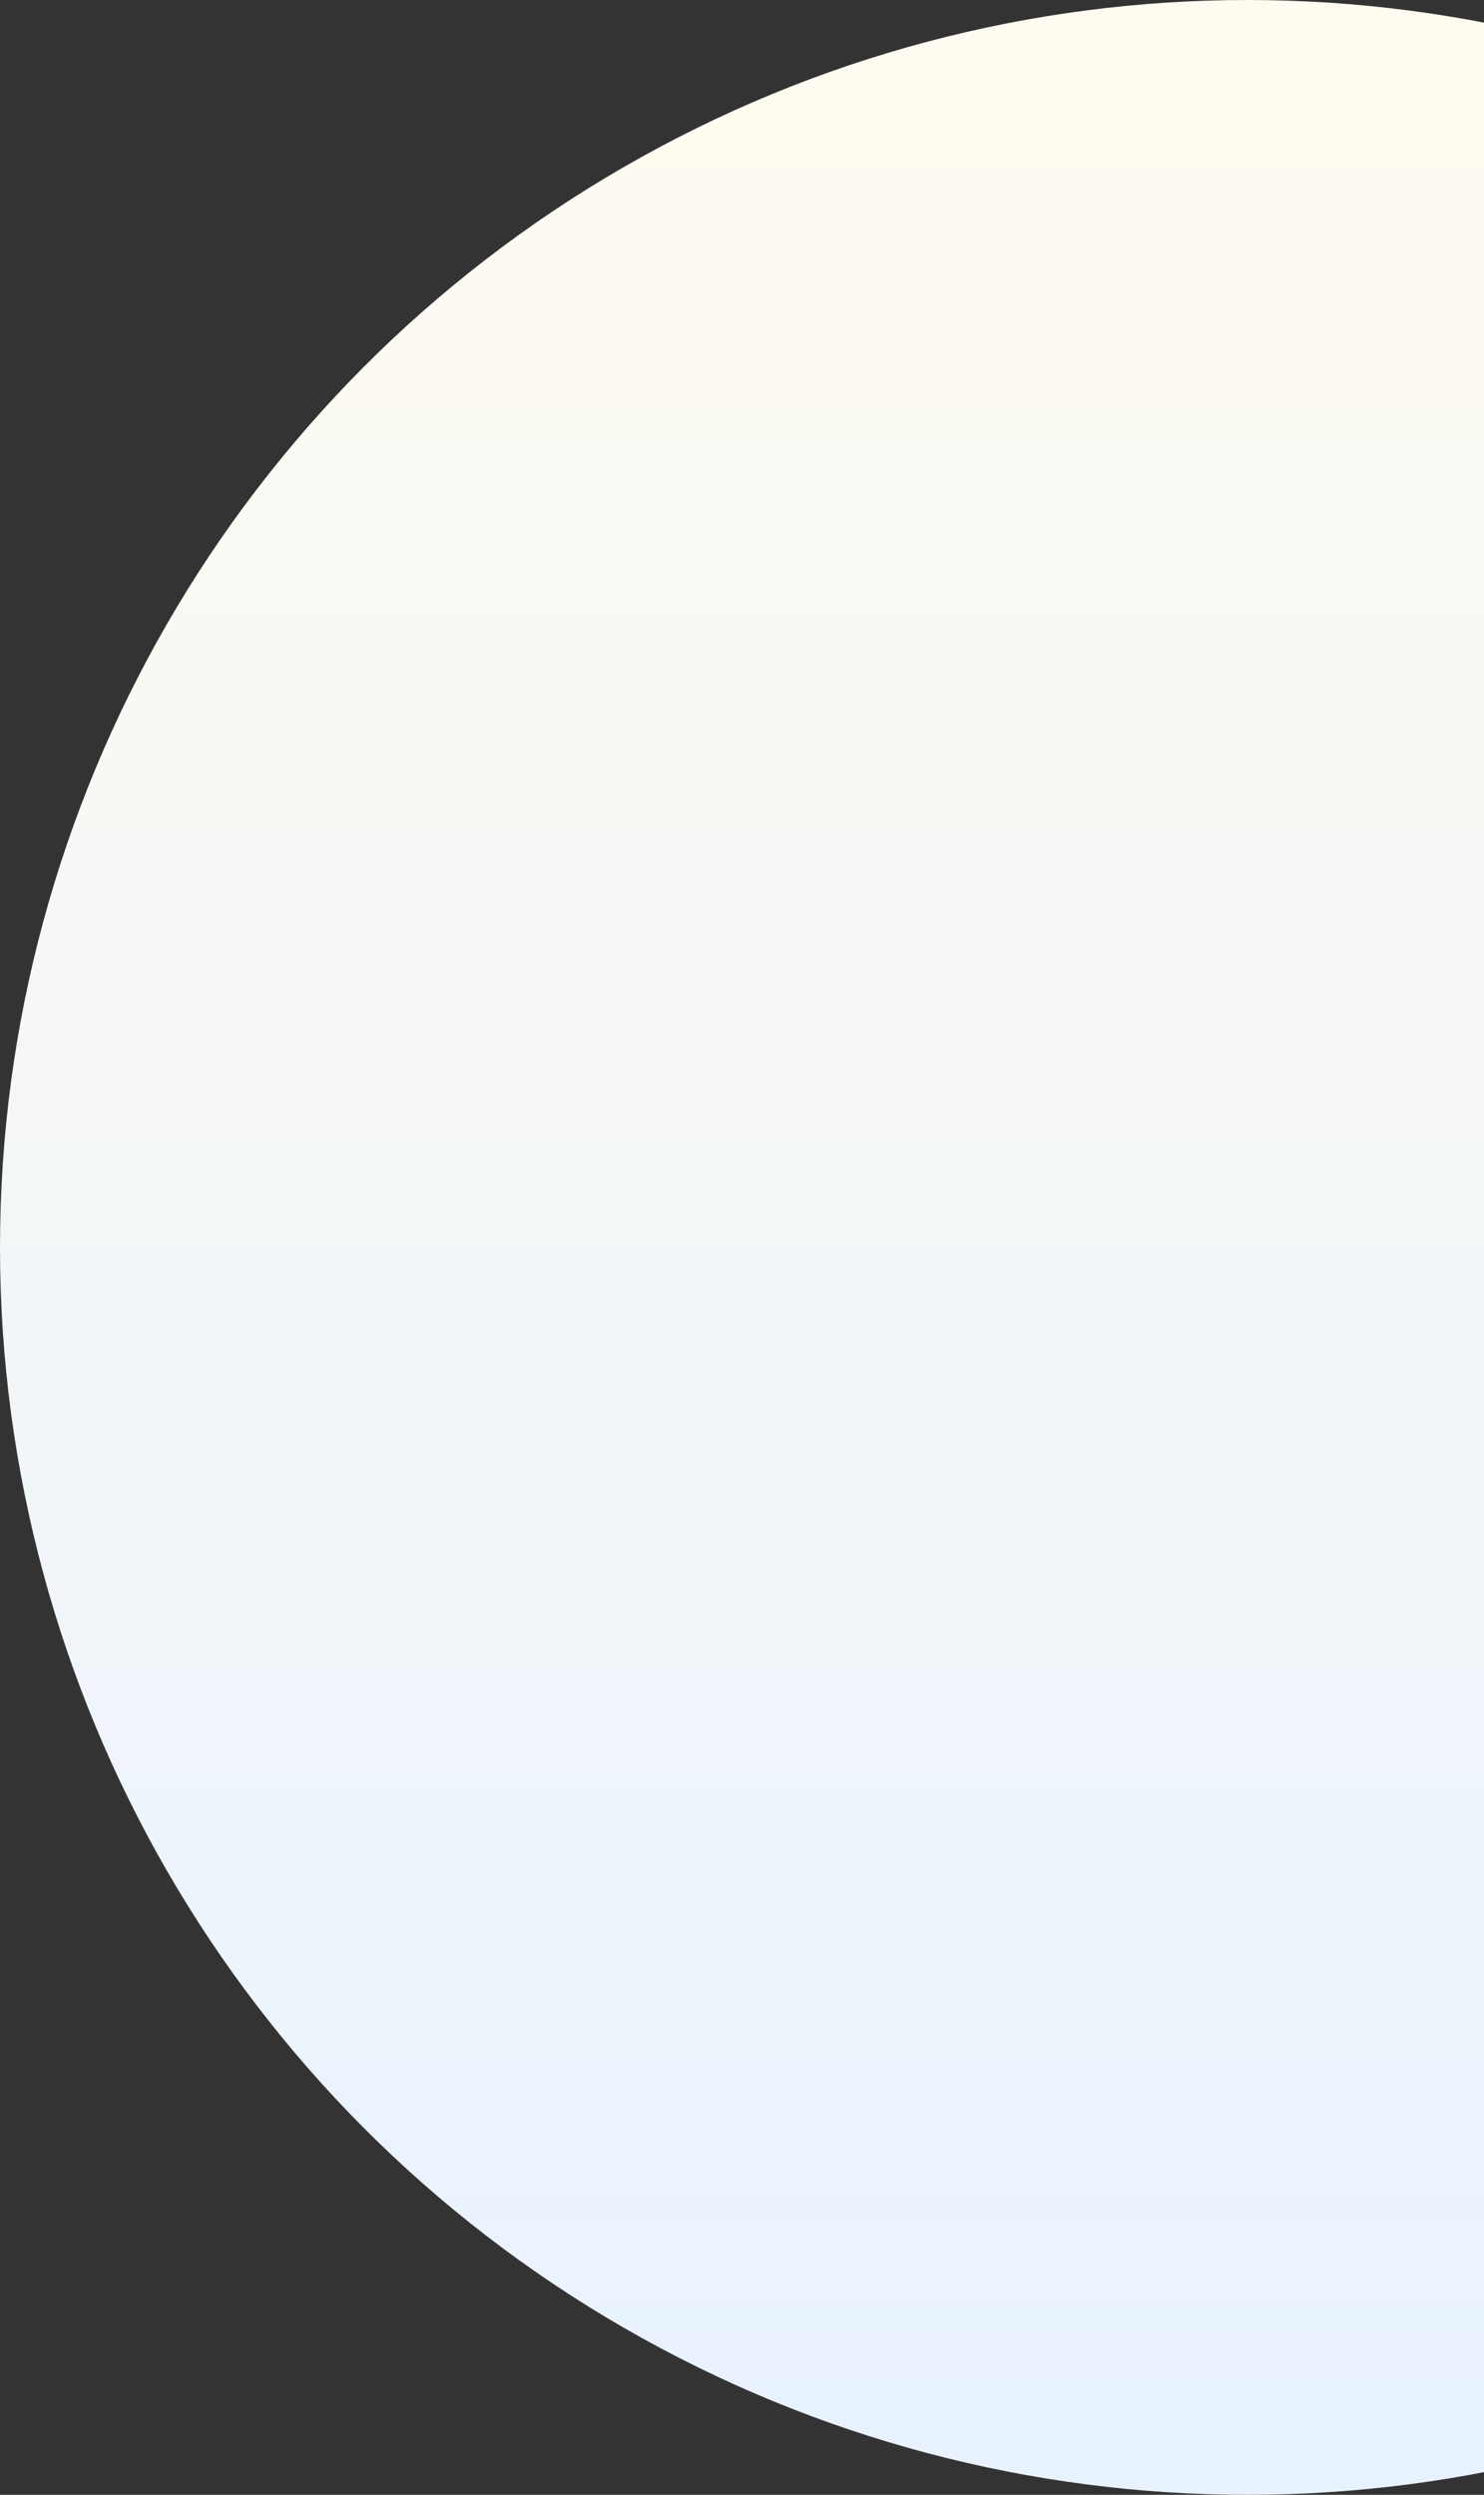 <svg xmlns="http://www.w3.org/2000/svg" width="185" height="311" viewBox="0 0 185 311">
    <rect x="0" y="0" width="185" height="311" fill="#333333" stroke="none"/>
    <defs>
        <linearGradient id="prefix__a" x1="50%" x2="50%" y1="0%" y2="100%">
            <stop offset="0%" stop-color="#FFFBF0"/>
            <stop offset="100%" stop-color="#E8F2FF"/>
        </linearGradient>
    </defs>
    <circle cx="1410.5" cy="543.5" r="155.5" fill="url(#prefix__a)" fill-rule="evenodd" transform="translate(-1255 -388)"/>
</svg>
